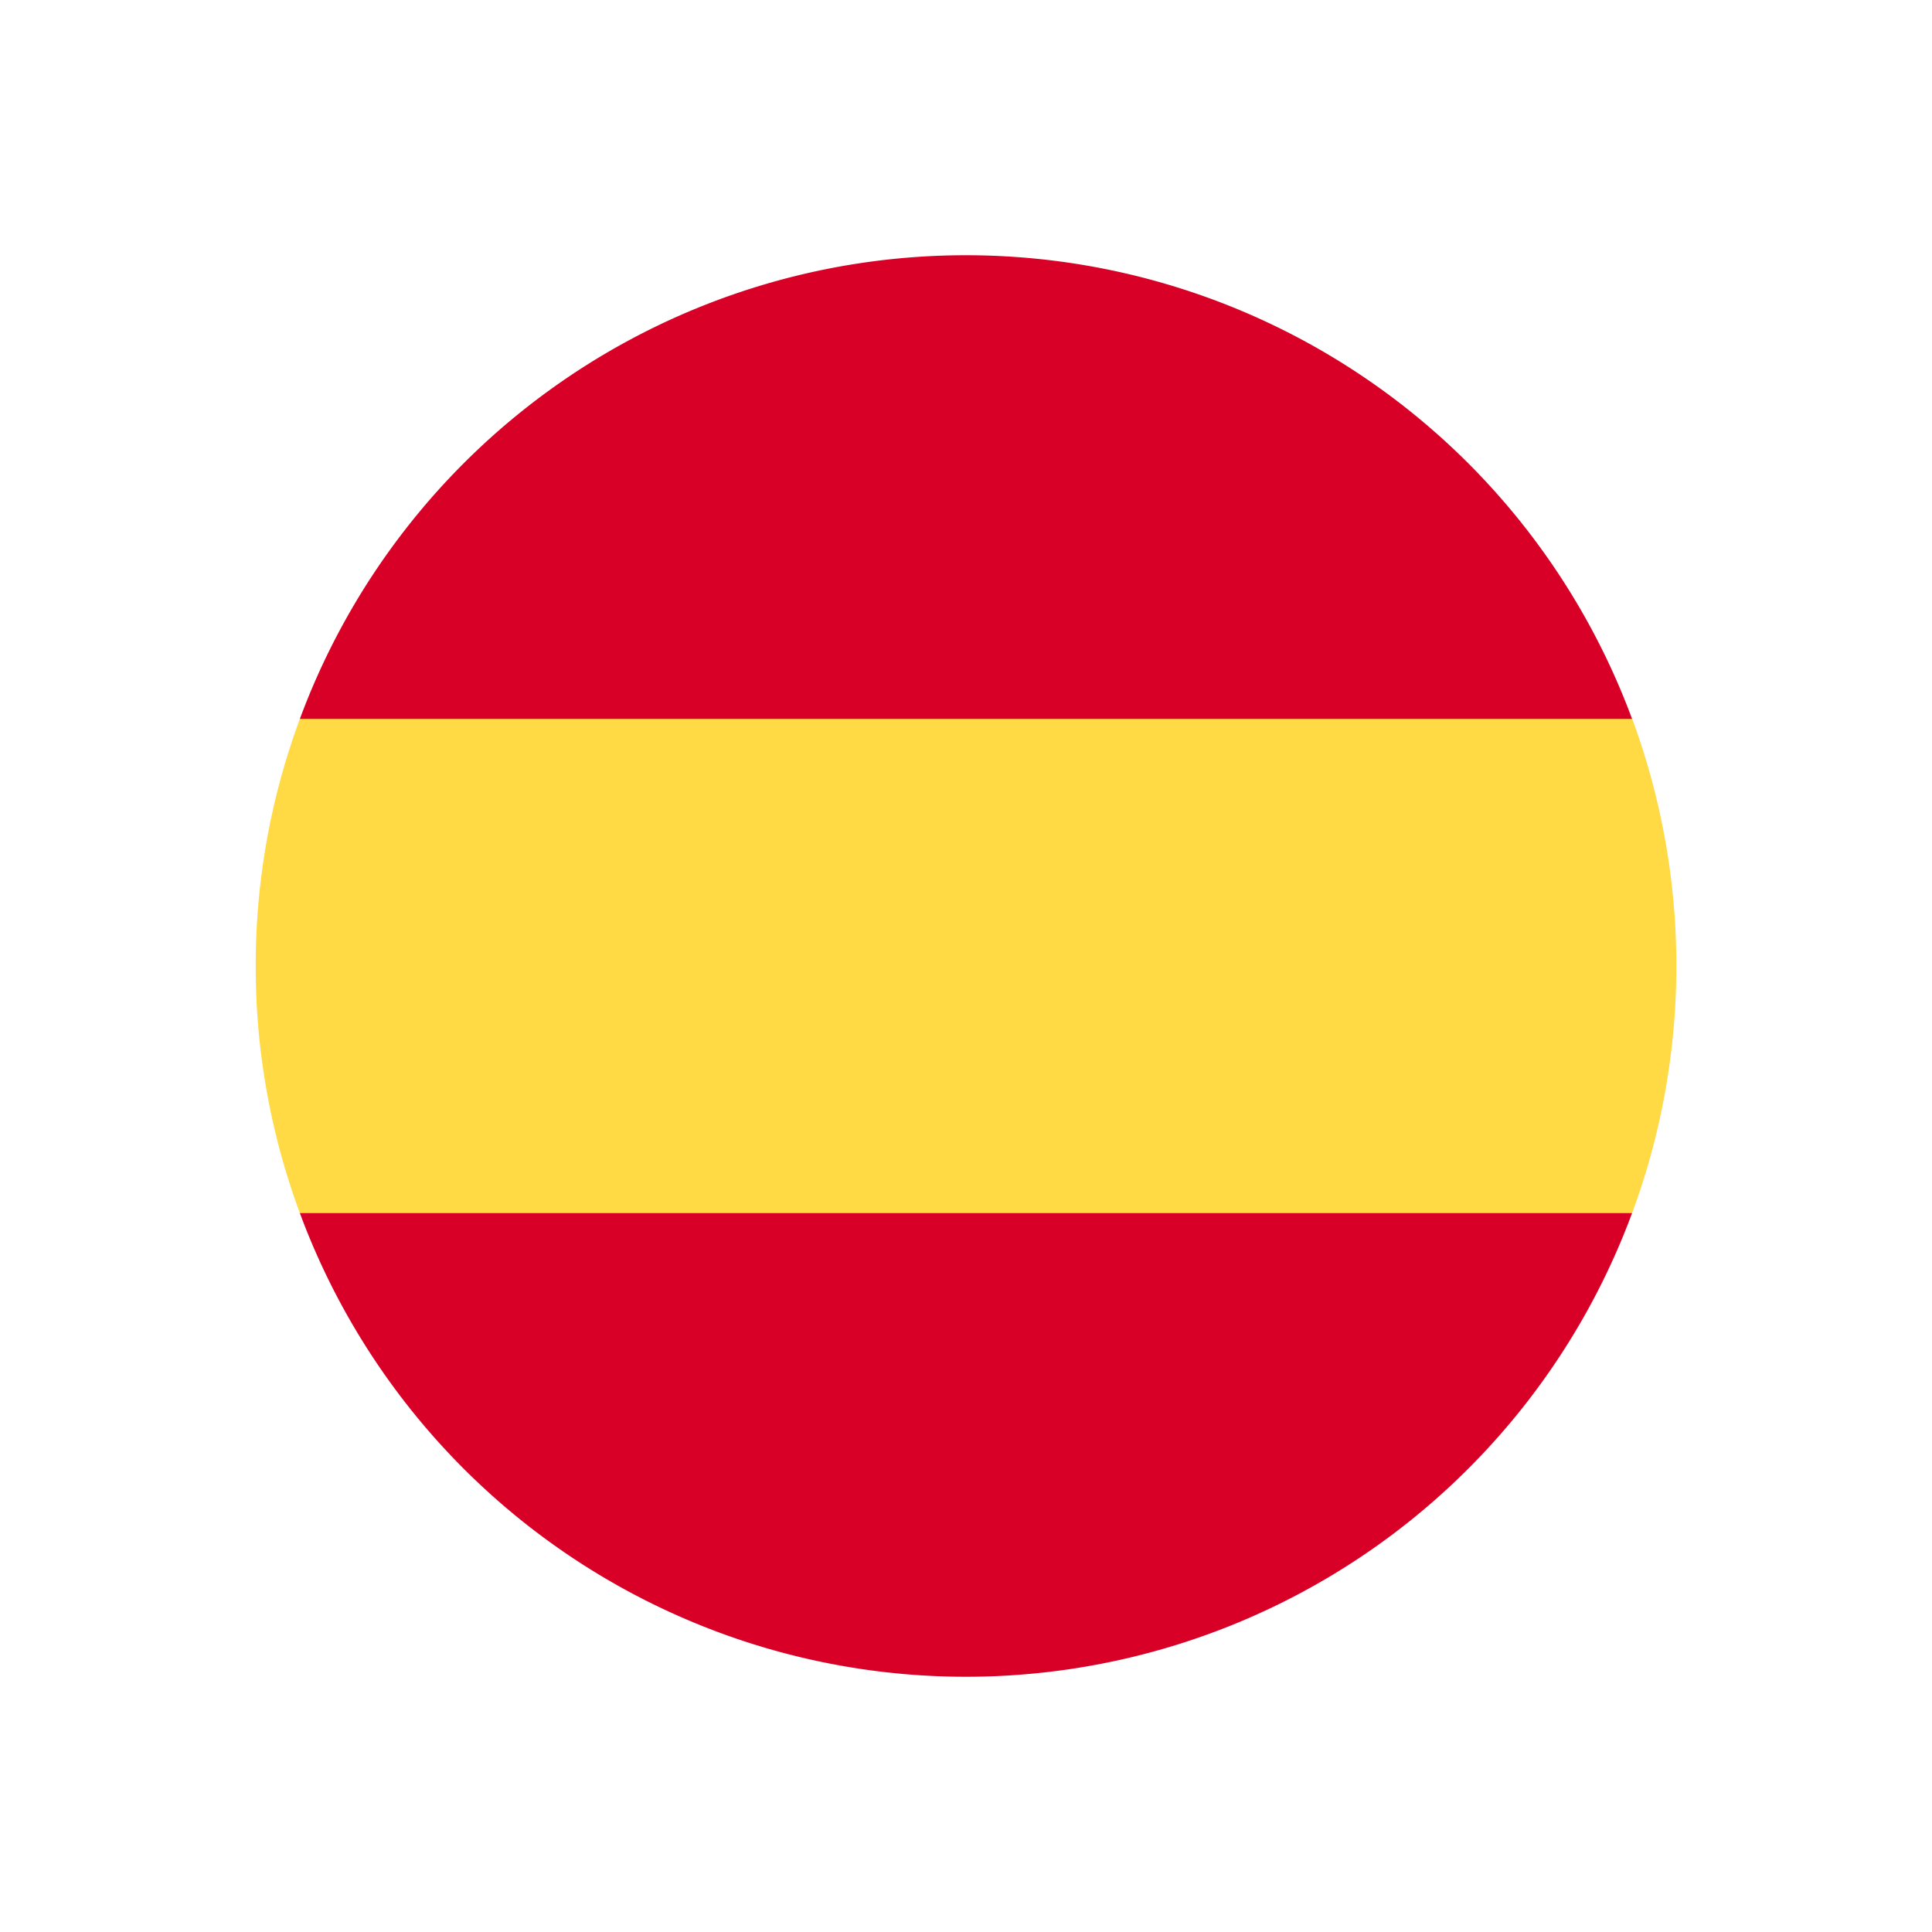 <svg xmlns="http://www.w3.org/2000/svg" xmlns:xlink="http://www.w3.org/1999/xlink" width="34" height="34" viewBox="0 0 34 34"><defs><filter id="Ellipse_50" x="0" y="0" width="34" height="34"><feGaussianBlur stdDeviation="1.5"></feGaussianBlur></filter></defs><g id="Group_2482" data-name="Group 2482" transform="translate(8877.5 10720.5)"><g transform="matrix(1, 0, 0, 1, -8877.5, -10720.5)" filter="url(#Ellipse_50)"><circle id="Ellipse_50-2" data-name="Ellipse 50" cx="12.5" cy="12.5" r="12.5" transform="translate(4.5 4.5)" fill="#fff"></circle></g><g id="espanha" transform="translate(-8873 -10716)" style="isolation: isolate"><path id="Path_673" data-name="Path 673" d="M0,150.131a12.473,12.473,0,0,0,.777,4.348L12.5,155.565l11.723-1.087a12.545,12.545,0,0,0,0-8.7L12.5,144.7.777,145.783A12.473,12.473,0,0,0,0,150.131Z" transform="translate(0 -137.631)" fill="#ffda44"></path><g id="Group_1489" data-name="Group 1489" transform="translate(0.777)"><path id="Path_674" data-name="Path 674" d="M39.368,8.152a12.5,12.5,0,0,0-23.445,0Z" transform="translate(-15.923)" fill="#d80027"></path><path id="Path_675" data-name="Path 675" d="M15.923,345.043a12.5,12.5,0,0,0,23.445,0Z" transform="translate(-15.923 -328.195)" fill="#d80027"></path></g></g></g></svg>